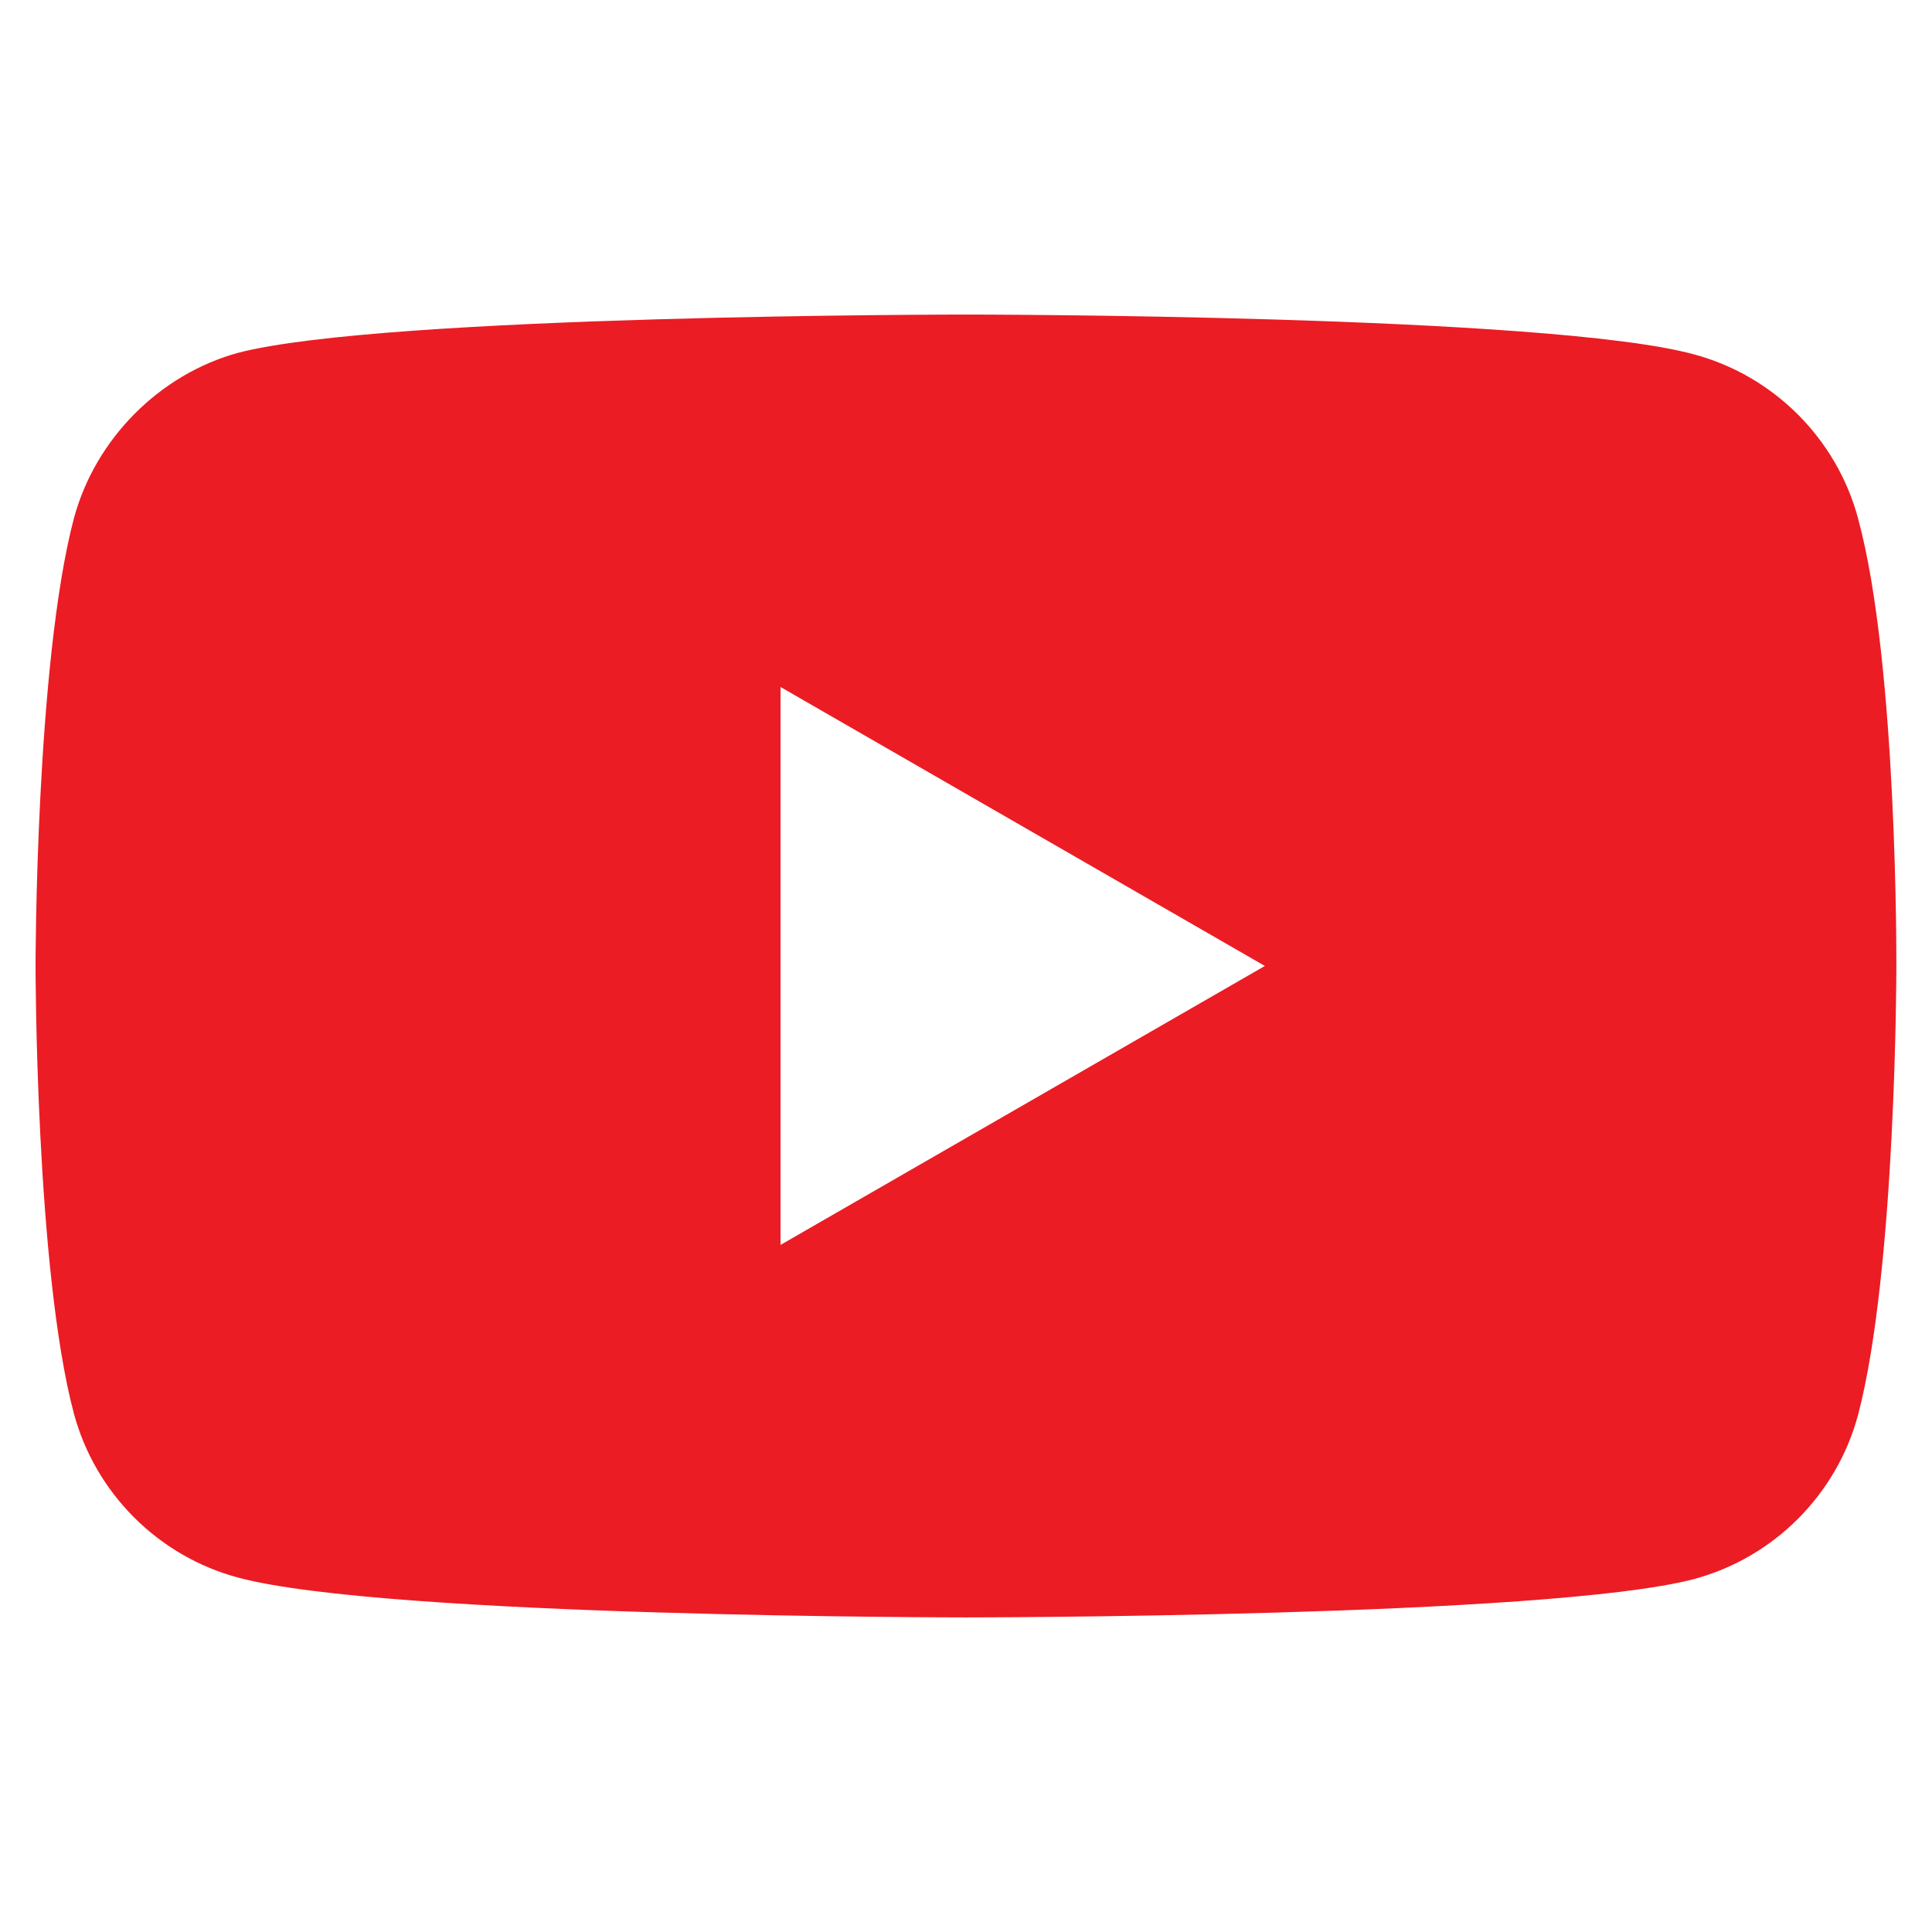 <?xml version="1.0" encoding="UTF-8"?>
<svg id="Capa_1" data-name="Capa 1" xmlns="http://www.w3.org/2000/svg" viewBox="0 0 438.54 438.54">
  <defs>
    <style>
      .cls-1 {
        fill: #eb1c24;
        stroke-width: 0px;
      }
    </style>
  </defs>
  <path class="cls-1" d="M421.76,117.67c-4.87-18.1-19.13-32.36-37.23-37.23-33.05-9.04-165.27-9.04-165.27-9.04,0,0-132.21,0-165.26,8.7-17.74,4.87-32.36,19.48-37.23,37.57-8.7,33.05-8.7,101.59-8.7,101.59,0,0,0,68.89,8.7,101.59,4.87,18.09,19.13,32.36,37.23,37.23,33.4,9.05,165.26,9.05,165.26,9.05,0,0,132.21,0,165.26-8.7,18.1-4.87,32.36-19.13,37.23-37.23,8.7-33.05,8.7-101.59,8.7-101.59,0,0,.35-68.89-8.7-101.94ZM177.17,282.58v-126.64l109.94,63.32-109.94,63.32Z"/>
</svg>